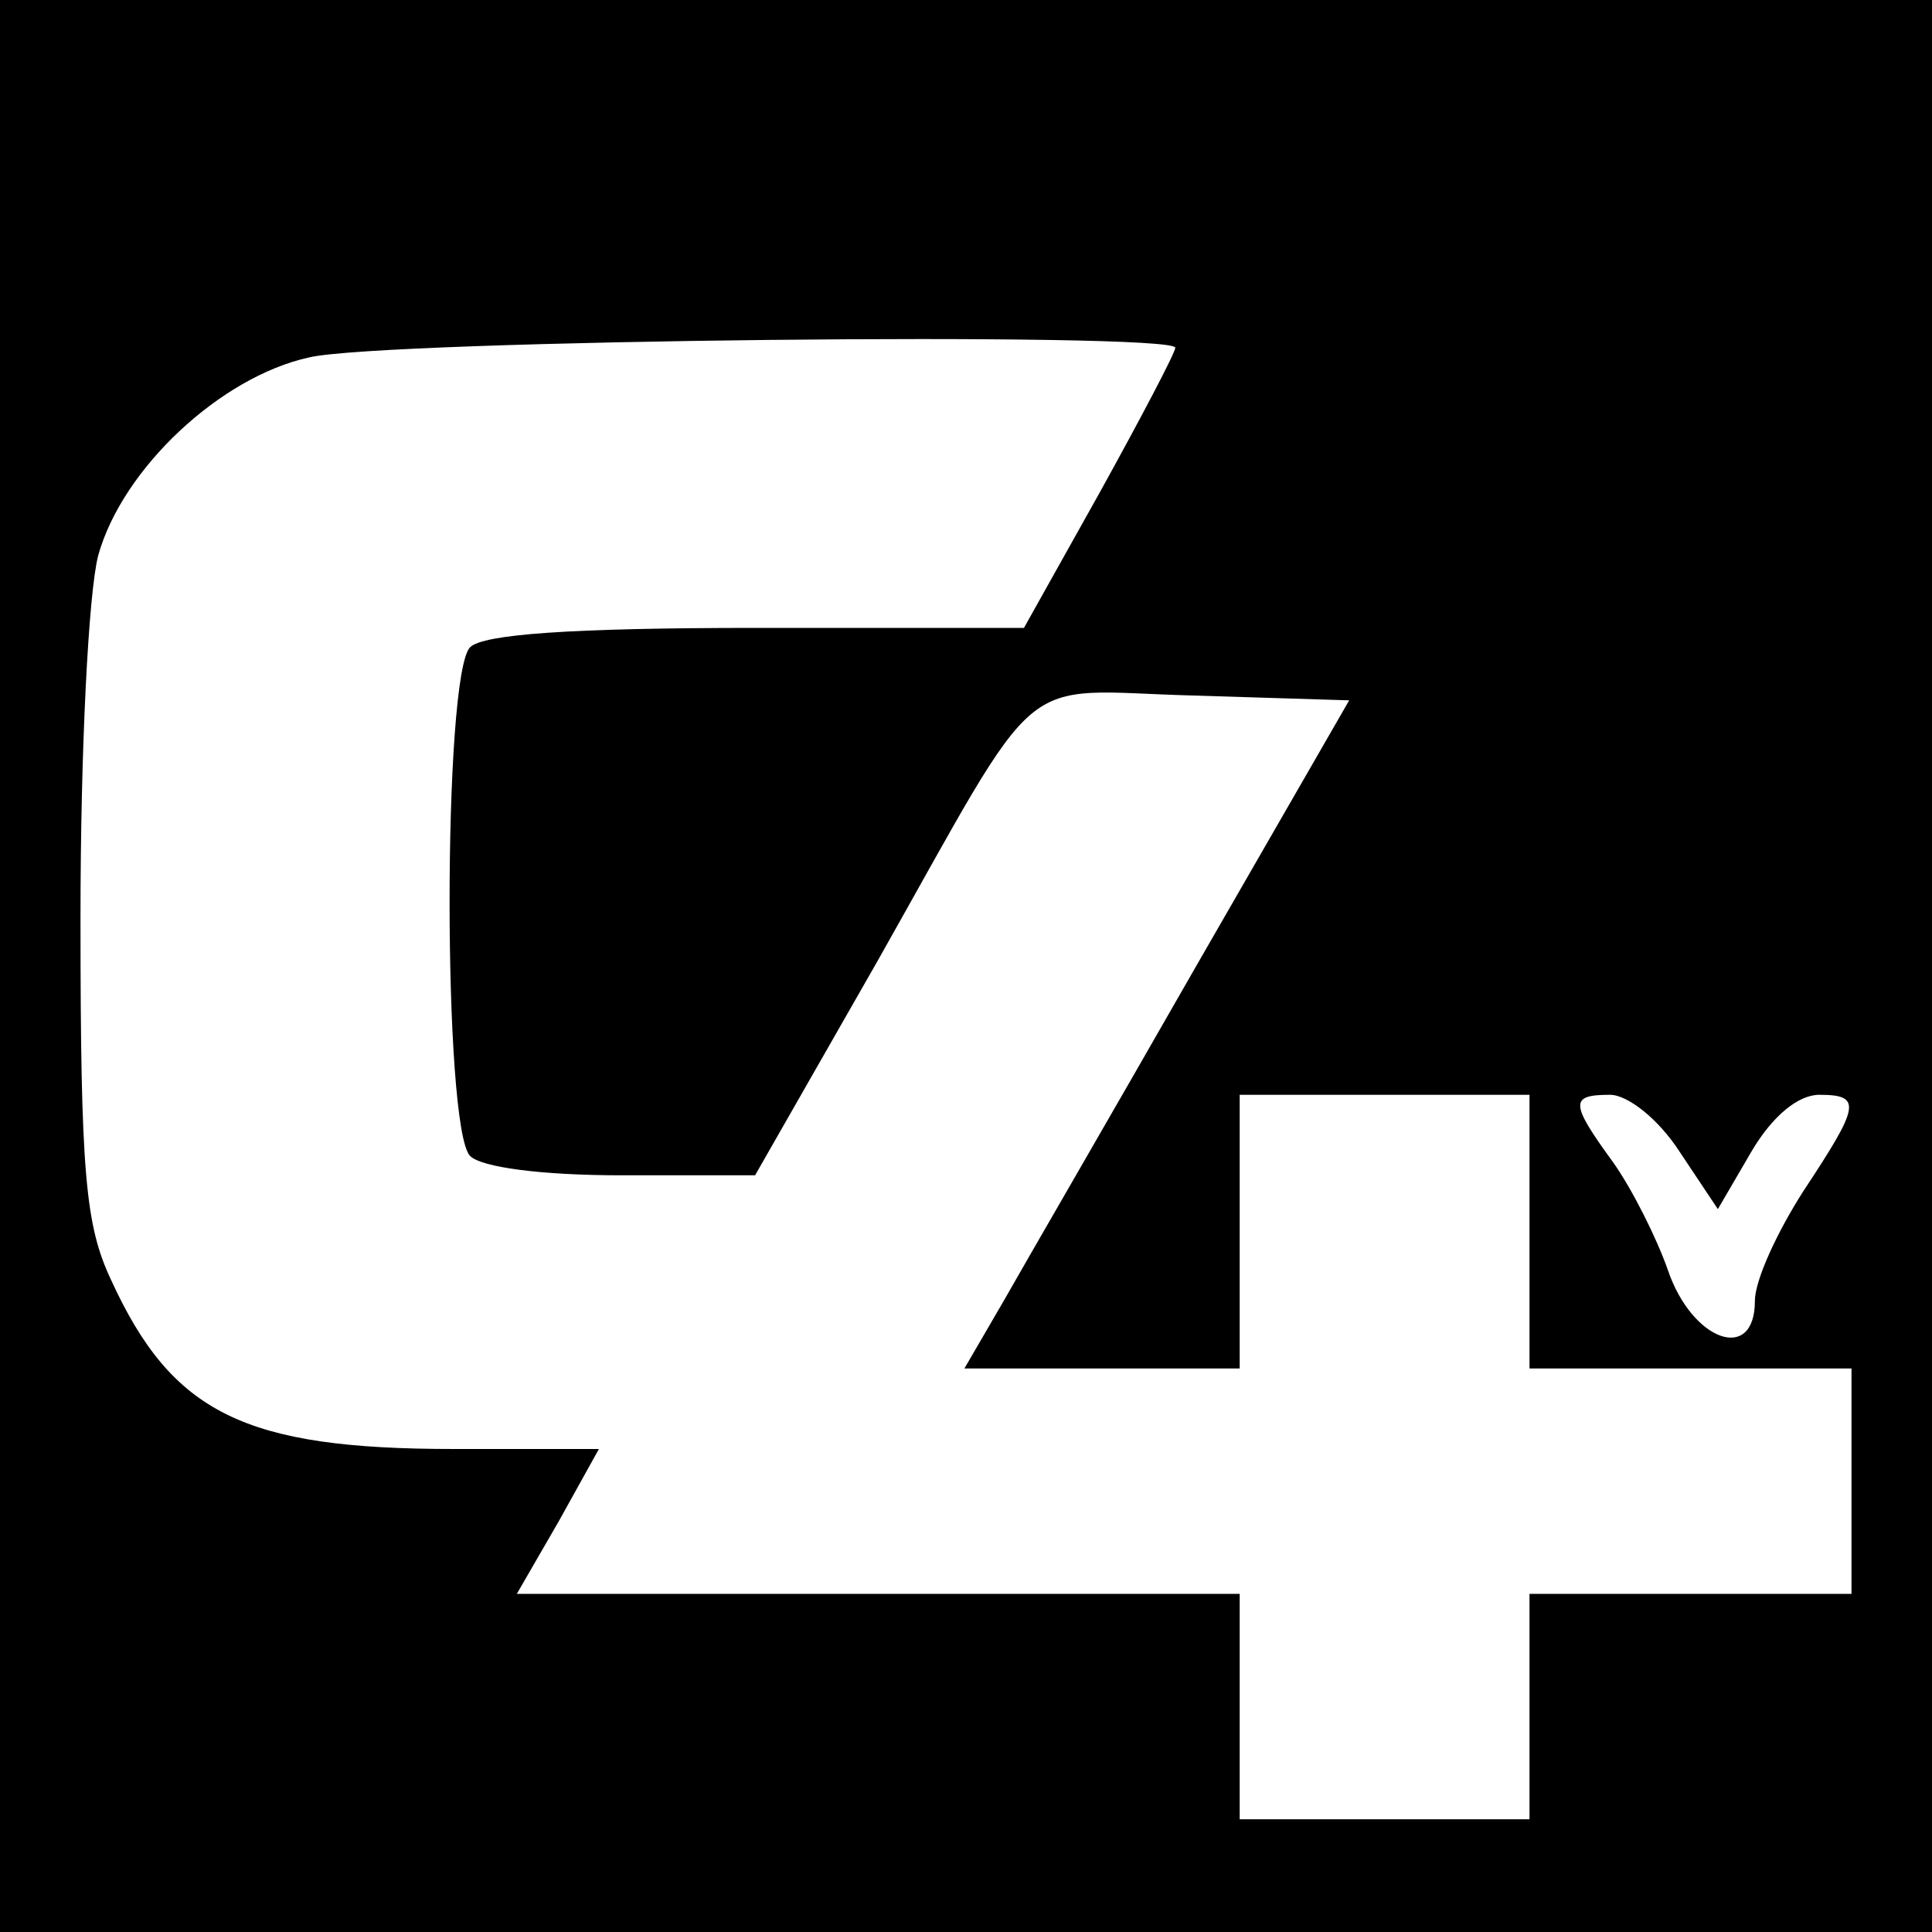 <?xml version="1.0" standalone="no"?>
<!DOCTYPE svg PUBLIC "-//W3C//DTD SVG 20010904//EN"
 "http://www.w3.org/TR/2001/REC-SVG-20010904/DTD/svg10.dtd">
<svg version="1.0" xmlns="http://www.w3.org/2000/svg"
 width="120pt" height="120pt" viewBox="0 0 120 120"
 preserveAspectRatio="xMidYMid meet">
<g transform="translate(0,120) scale(0.1,-0.1)"
fill="#000000" stroke="none">
<path d="M0 600 l0 -600 600 0 600 0 0 600 0 600 -600 0 -600 0 0 -600z m730
384 c0 -3 -21 -43 -47 -90 l-47 -84 -166 0 c-116 0 -170 -4 -178 -12 -17 -17
-17 -299 0 -316 7 -7 44 -12 94 -12 l83 0 76 133 c105 186 84 168 196 165 l97
-3 -95 -165 c-52 -91 -106 -184 -119 -207 l-25 -43 86 0 85 0 0 85 0 85 90 0
90 0 0 -85 0 -85 100 0 100 0 0 -70 0 -70 -100 0 -100 0 0 -70 0 -70 -90 0
-90 0 0 70 0 70 -224 0 -225 0 26 45 25 45 -90 0 c-130 0 -175 22 -213 105
-16 34 -19 66 -19 225 0 105 5 202 11 225 15 54 76 111 131 123 46 11 538 16
538 6z m313 -499 l24 -36 21 36 c13 22 29 35 42 35 27 0 25 -7 -10 -60 -16
-25 -30 -55 -30 -68 0 -39 -39 -25 -54 19 -7 20 -22 50 -34 67 -27 37 -27 42
-2 42 11 0 30 -15 43 -35z"/>
</g>
</svg>

